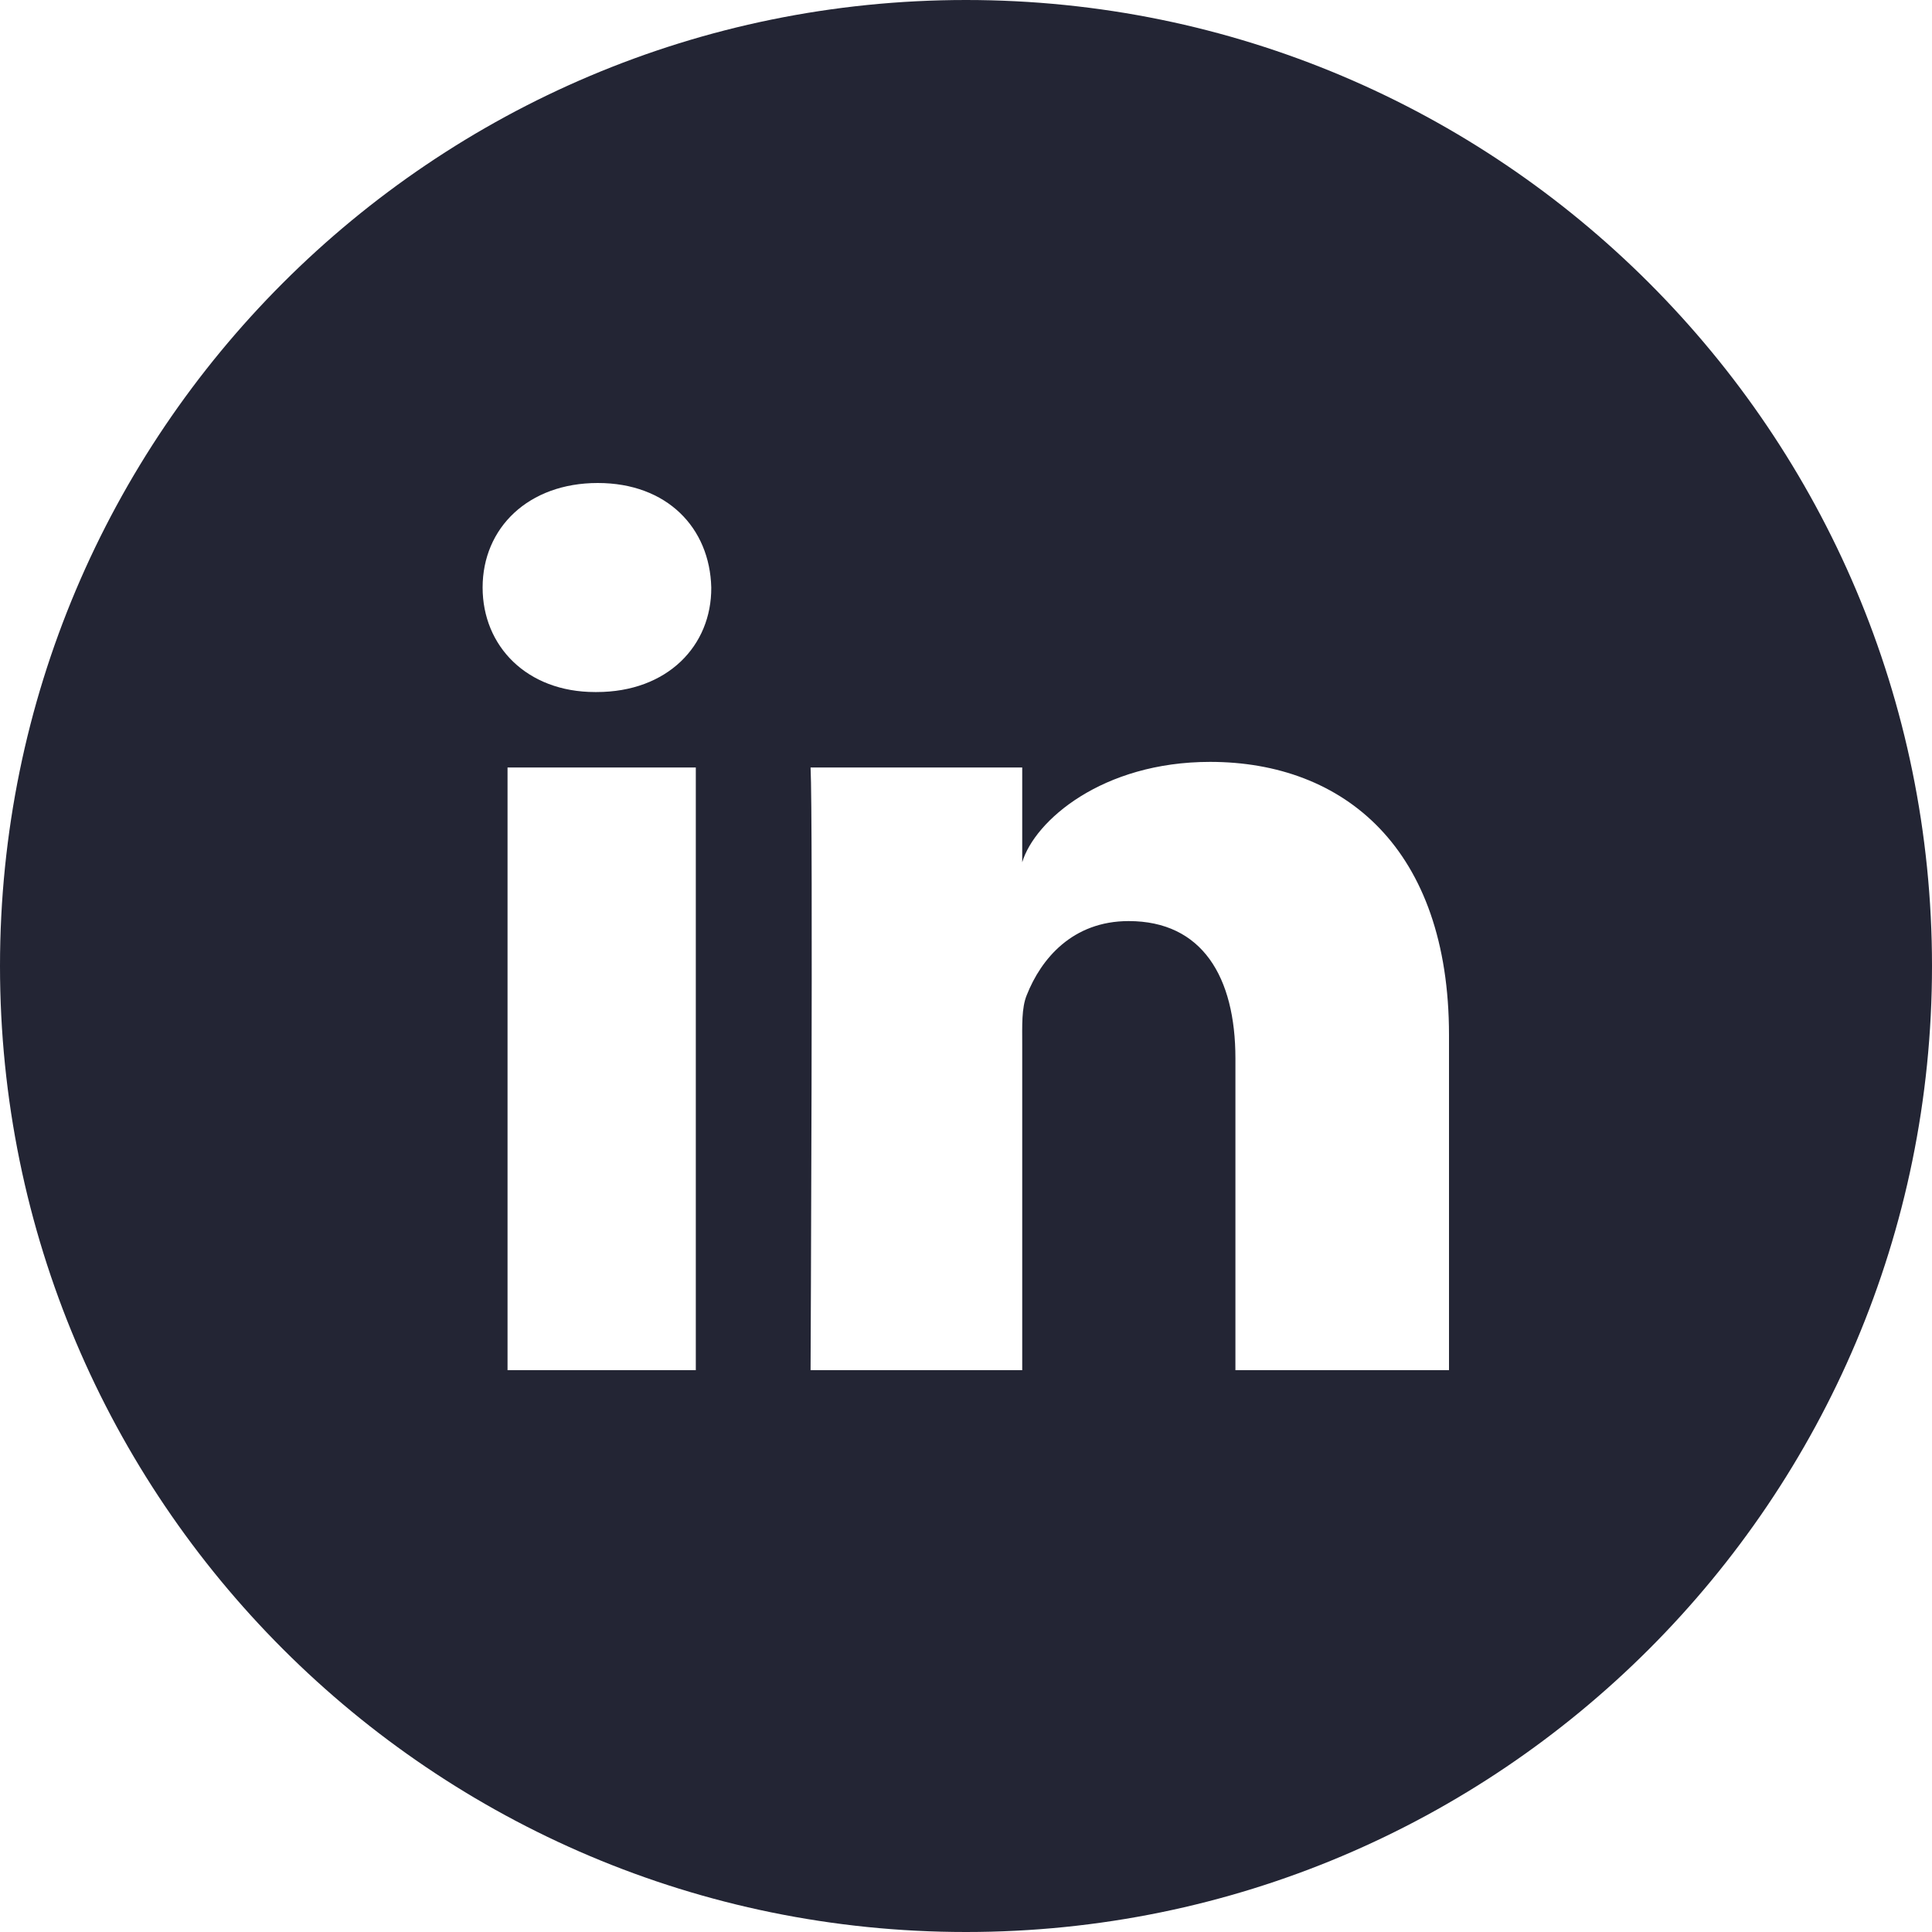 <svg width="20" height="20" viewBox="0 0 20 20" fill="none" xmlns="http://www.w3.org/2000/svg">
<path id="Vector" d="M10 0C4.477 0 0 4.477 0 10C0 15.523 4.477 20 10 20C15.523 20 20 15.523 20 10C20 4.477 15.523 0 10 0ZM7.203 14.184H5.254V7.945H7.203V14.184ZM6.176 7.164H6.16C5.453 7.164 4.996 6.688 4.996 6.082C4.996 5.465 5.469 5 6.188 5C6.906 5 7.348 5.465 7.363 6.082C7.367 6.684 6.91 7.164 6.176 7.164ZM15 14.184H12.789V10.957C12.789 10.113 12.445 9.535 11.684 9.535C11.102 9.535 10.777 9.926 10.629 10.301C10.574 10.434 10.582 10.621 10.582 10.812V14.184H8.391C8.391 14.184 8.418 8.465 8.391 7.945H10.582V8.926C10.711 8.496 11.41 7.887 12.527 7.887C13.914 7.887 15 8.785 15 10.715V14.184Z" fill="#232534"/>
</svg>
